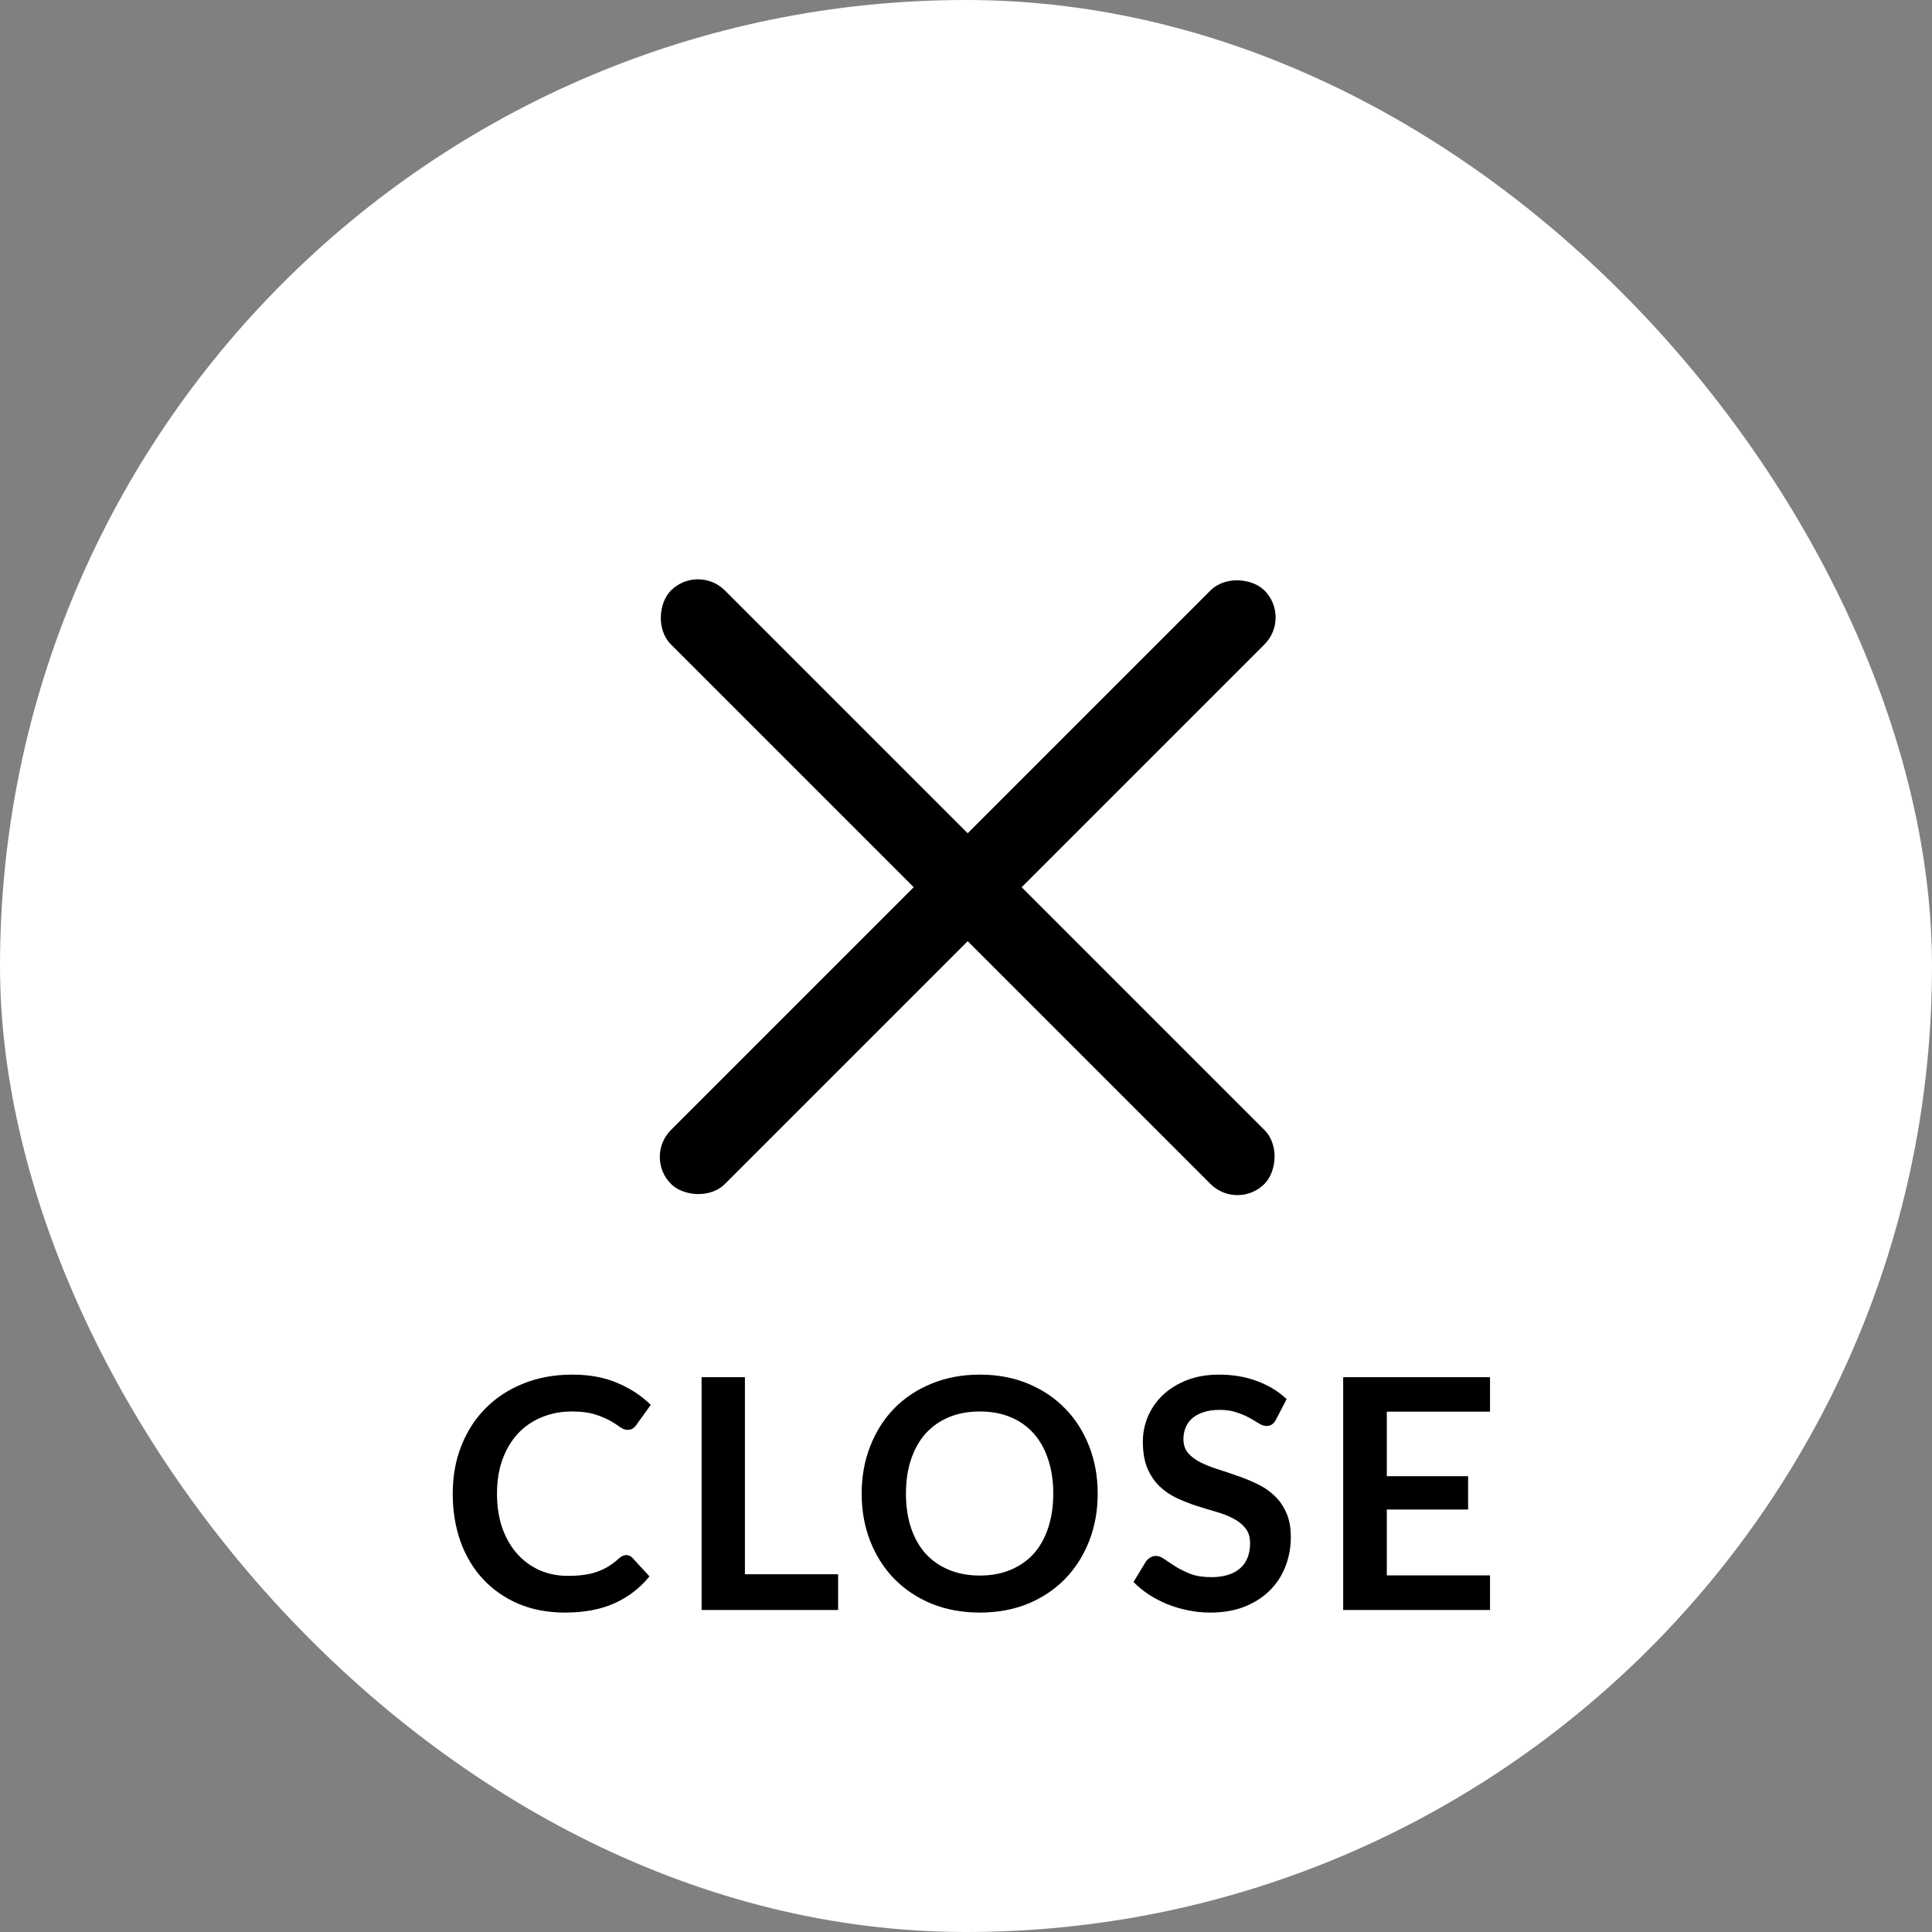 <svg width="48" height="48" viewBox="0 0 48 48" fill="none" xmlns="http://www.w3.org/2000/svg">
<rect x="0" y="0" width="48" height="48" fill="#808080" stroke="none"/>
<rect width="48" height="48" rx="24" fill="white"/>
<rect x="17.34" y="14" width="20.852" height="1.896" rx="0.948" transform="rotate(45 17.34 14)" fill="black"/>
<rect x="16" y="28.744" width="20.852" height="1.896" rx="0.948" transform="rotate(-45 16 28.744)" fill="black"/>
<path d="M15.56 38.636C15.619 38.636 15.669 38.658 15.712 38.704L16.136 39.164C15.901 39.455 15.612 39.677 15.268 39.832C14.927 39.986 14.516 40.064 14.036 40.064C13.607 40.064 13.22 39.99 12.876 39.844C12.535 39.697 12.243 39.493 12 39.232C11.757 38.971 11.571 38.658 11.44 38.296C11.312 37.933 11.248 37.537 11.248 37.108C11.248 36.673 11.32 36.276 11.464 35.916C11.608 35.553 11.811 35.241 12.072 34.98C12.333 34.718 12.645 34.516 13.008 34.372C13.373 34.225 13.776 34.152 14.216 34.152C14.645 34.152 15.02 34.221 15.34 34.36C15.663 34.496 15.939 34.677 16.168 34.904L15.808 35.404C15.787 35.436 15.759 35.464 15.724 35.488C15.692 35.512 15.647 35.524 15.588 35.524C15.527 35.524 15.464 35.5 15.4 35.452C15.336 35.404 15.255 35.352 15.156 35.296C15.057 35.24 14.932 35.188 14.78 35.14C14.631 35.092 14.44 35.068 14.208 35.068C13.936 35.068 13.685 35.116 13.456 35.212C13.229 35.305 13.033 35.44 12.868 35.616C12.705 35.792 12.577 36.007 12.484 36.26C12.393 36.511 12.348 36.793 12.348 37.108C12.348 37.433 12.393 37.722 12.484 37.976C12.577 38.229 12.703 38.443 12.86 38.616C13.017 38.789 13.203 38.922 13.416 39.016C13.629 39.106 13.859 39.152 14.104 39.152C14.251 39.152 14.383 39.144 14.5 39.128C14.62 39.112 14.729 39.087 14.828 39.052C14.929 39.017 15.024 38.973 15.112 38.92C15.203 38.864 15.292 38.796 15.38 38.716C15.407 38.692 15.435 38.673 15.464 38.66C15.493 38.644 15.525 38.636 15.56 38.636Z" fill="black"/>
<path d="M18.507 39.112H20.823V40H17.431V34.216H18.507V39.112Z" fill="black"/>
<path d="M27.272 37.108C27.272 37.532 27.201 37.925 27.06 38.288C26.918 38.648 26.72 38.96 26.464 39.224C26.208 39.488 25.9 39.694 25.54 39.844C25.18 39.99 24.781 40.064 24.344 40.064C23.906 40.064 23.506 39.99 23.144 39.844C22.784 39.694 22.474 39.488 22.216 39.224C21.96 38.96 21.761 38.648 21.62 38.288C21.478 37.925 21.408 37.532 21.408 37.108C21.408 36.684 21.478 36.292 21.62 35.932C21.761 35.569 21.96 35.256 22.216 34.992C22.474 34.728 22.784 34.523 23.144 34.376C23.506 34.227 23.906 34.152 24.344 34.152C24.781 34.152 25.18 34.227 25.54 34.376C25.9 34.525 26.208 34.732 26.464 34.996C26.72 35.257 26.918 35.569 27.06 35.932C27.201 36.292 27.272 36.684 27.272 37.108ZM26.168 37.108C26.168 36.791 26.125 36.507 26.04 36.256C25.957 36.002 25.837 35.788 25.68 35.612C25.522 35.436 25.33 35.301 25.104 35.208C24.88 35.114 24.626 35.068 24.344 35.068C24.061 35.068 23.806 35.114 23.58 35.208C23.353 35.301 23.16 35.436 23 35.612C22.842 35.788 22.721 36.002 22.636 36.256C22.55 36.507 22.508 36.791 22.508 37.108C22.508 37.425 22.55 37.711 22.636 37.964C22.721 38.215 22.842 38.428 23 38.604C23.16 38.777 23.353 38.91 23.58 39.004C23.806 39.097 24.061 39.144 24.344 39.144C24.626 39.144 24.88 39.097 25.104 39.004C25.33 38.91 25.522 38.777 25.68 38.604C25.837 38.428 25.957 38.215 26.04 37.964C26.125 37.711 26.168 37.425 26.168 37.108Z" fill="black"/>
<path d="M31.702 35.268C31.673 35.327 31.638 35.368 31.598 35.392C31.561 35.416 31.515 35.428 31.462 35.428C31.409 35.428 31.349 35.408 31.282 35.368C31.215 35.325 31.137 35.279 31.046 35.228C30.956 35.177 30.849 35.132 30.726 35.092C30.606 35.049 30.463 35.028 30.298 35.028C30.149 35.028 30.018 35.047 29.906 35.084C29.797 35.118 29.703 35.168 29.626 35.232C29.552 35.296 29.495 35.373 29.458 35.464C29.421 35.552 29.402 35.649 29.402 35.756C29.402 35.892 29.439 36.005 29.514 36.096C29.591 36.187 29.693 36.264 29.818 36.328C29.944 36.392 30.086 36.449 30.246 36.5C30.406 36.55 30.569 36.605 30.734 36.664C30.902 36.72 31.066 36.786 31.226 36.864C31.386 36.938 31.529 37.035 31.654 37.152C31.779 37.267 31.88 37.408 31.954 37.576C32.032 37.744 32.07 37.948 32.07 38.188C32.07 38.449 32.025 38.694 31.934 38.924C31.846 39.151 31.715 39.349 31.542 39.52C31.372 39.688 31.162 39.821 30.914 39.92C30.666 40.016 30.382 40.064 30.062 40.064C29.878 40.064 29.697 40.045 29.518 40.008C29.34 39.973 29.168 39.922 29.002 39.856C28.84 39.789 28.686 39.709 28.542 39.616C28.401 39.523 28.274 39.419 28.162 39.304L28.474 38.788C28.503 38.751 28.538 38.72 28.578 38.696C28.621 38.669 28.668 38.656 28.718 38.656C28.785 38.656 28.857 38.684 28.934 38.74C29.012 38.793 29.102 38.853 29.206 38.92C29.313 38.986 29.437 39.048 29.578 39.104C29.722 39.157 29.894 39.184 30.094 39.184C30.401 39.184 30.638 39.112 30.806 38.968C30.974 38.821 31.058 38.612 31.058 38.34C31.058 38.188 31.02 38.064 30.942 37.968C30.867 37.872 30.767 37.792 30.642 37.728C30.517 37.661 30.374 37.605 30.214 37.56C30.054 37.514 29.892 37.465 29.726 37.412C29.561 37.358 29.398 37.294 29.238 37.22C29.078 37.145 28.936 37.048 28.81 36.928C28.685 36.808 28.584 36.658 28.506 36.48C28.431 36.298 28.394 36.076 28.394 35.812C28.394 35.601 28.436 35.396 28.518 35.196C28.604 34.996 28.726 34.819 28.886 34.664C29.049 34.509 29.247 34.385 29.482 34.292C29.717 34.199 29.985 34.152 30.286 34.152C30.628 34.152 30.942 34.205 31.23 34.312C31.518 34.419 31.764 34.568 31.966 34.76L31.702 35.268Z" fill="black"/>
<path d="M37.019 34.216V35.072H34.455V36.676H36.475V37.504H34.455V39.14H37.019V40H33.371V34.216H37.019Z" fill="black"/>
</svg>

